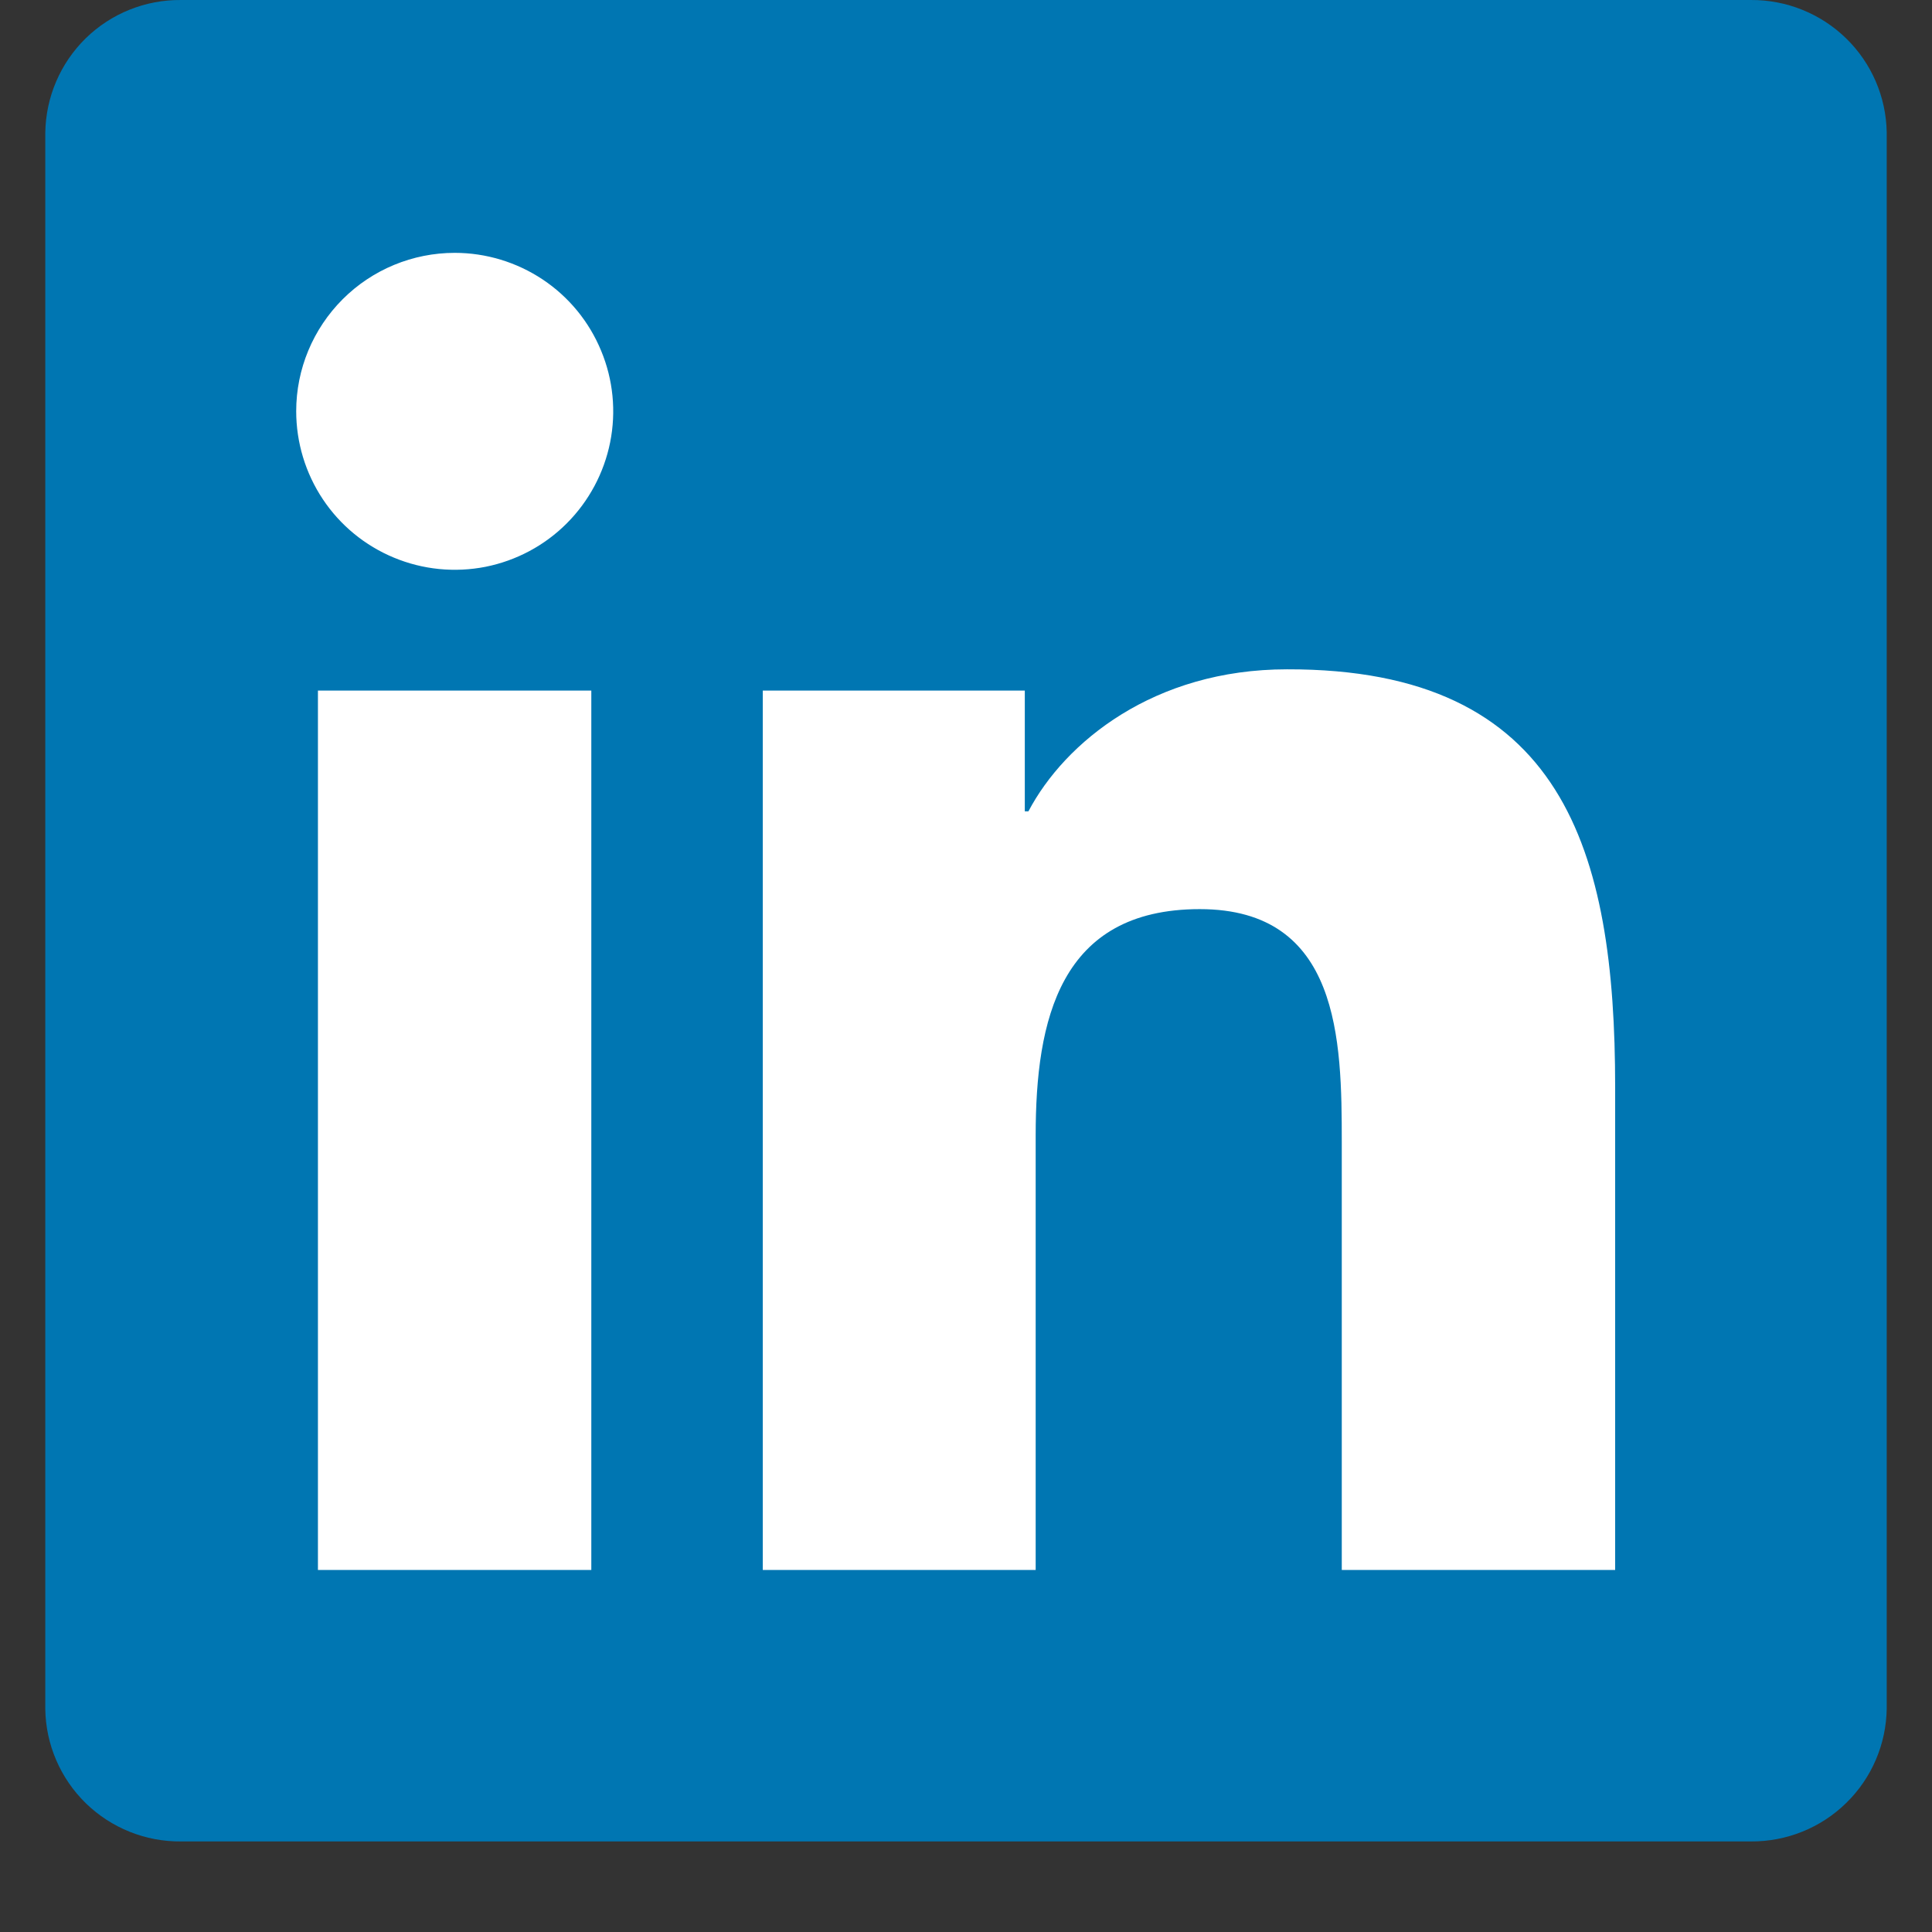 <svg width="16" height="16" viewBox="0 0 16 16" fill="none" xmlns="http://www.w3.org/2000/svg">
<rect x="0" y="0" width="16" height="16" fill="#333333" stroke="none"/>
<path d="M14.5 5.77501e-05H1.5C1.205 -0.003 0.921 0.111 0.71 0.317C0.499 0.524 0.379 0.805 0.375 1.1V14.153C0.379 14.447 0.5 14.728 0.711 14.934C0.922 15.139 1.205 15.253 1.5 15.25H14.5C14.795 15.252 15.079 15.138 15.29 14.931C15.501 14.725 15.621 14.444 15.625 14.149V1.096C15.62 0.802 15.499 0.522 15.288 0.317C15.077 0.112 14.794 -0.002 14.5 5.77501e-05Z" fill="#0076B2"/>
<path d="M2.633 5.719H4.897V13.002H2.633V5.719ZM3.766 2.094C4.025 2.094 4.279 2.171 4.495 2.315C4.711 2.459 4.879 2.664 4.978 2.904C5.078 3.144 5.104 3.408 5.053 3.663C5.002 3.917 4.877 4.151 4.693 4.335C4.51 4.518 4.276 4.643 4.021 4.694C3.766 4.744 3.502 4.718 3.262 4.618C3.023 4.519 2.818 4.351 2.674 4.135C2.53 3.919 2.453 3.665 2.453 3.405C2.453 3.057 2.592 2.724 2.838 2.478C3.084 2.232 3.418 2.094 3.766 2.094ZM6.317 5.719H8.487V6.719H8.517C8.819 6.146 9.557 5.543 10.658 5.543C12.951 5.537 13.376 7.046 13.376 9.002V13.002H11.112V9.459C11.112 8.615 11.097 7.529 9.936 7.529C8.774 7.529 8.577 8.449 8.577 9.404V13.002H6.317V5.719Z" fill="white"/>
</svg>

